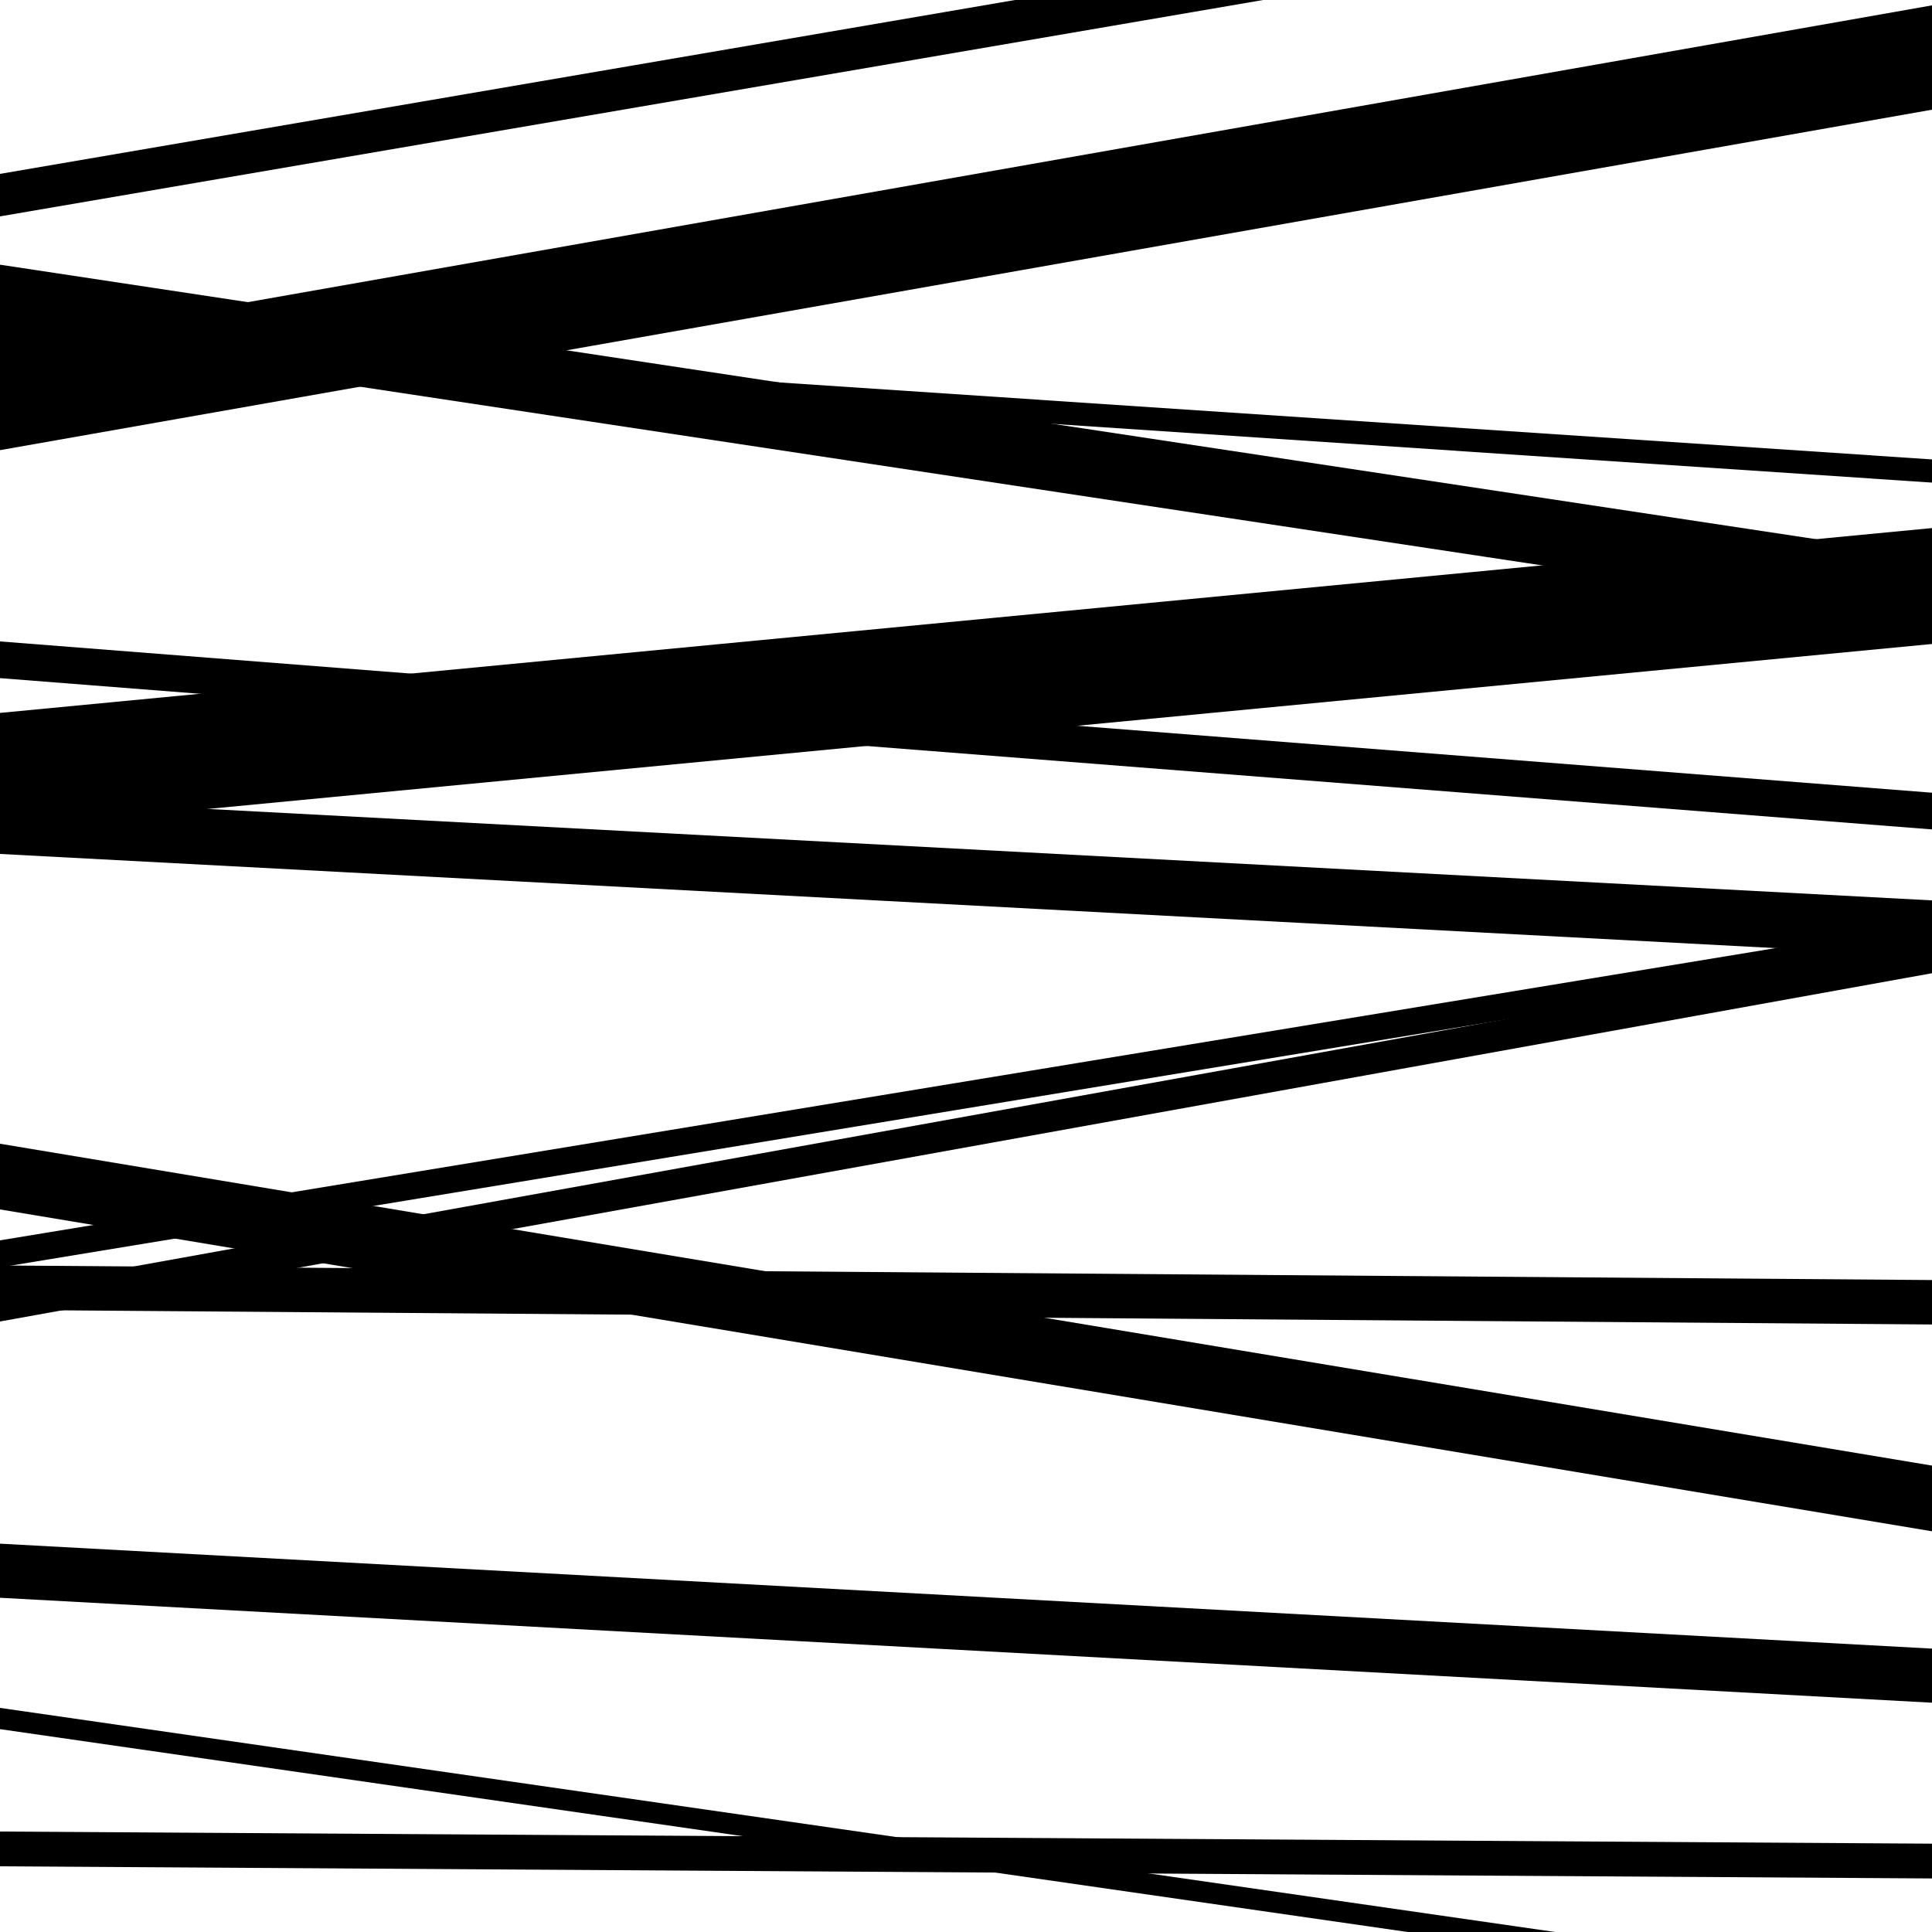 <svg viewBox="0 0 1000 1000" height="1000" width="1000" xmlns="http://www.w3.org/2000/svg">
<rect x="0" y="0" width="1000" height="1000" fill="#ffffff"></rect>
<path opacity="0.8" d="M 0 233 L 1000 56.774 L 1000 2.774 L 0 179 Z" fill="hsl(172, 15%, 50%)"></path>
<path opacity="0.8" d="M 0 429 L 1000 333.327 L 1000 273.327 L 0 369 Z" fill="hsl(177, 25%, 70%)"></path>
<path opacity="0.8" d="M 0 684 L 1000 503.741 L 1000 487.741 L 0 668 Z" fill="hsl(182, 30%, 90%)"></path>
<path opacity="0.8" d="M 0 966 L 1000 972.283 L 1000 954.283 L 0 948 Z" fill="hsl(167, 10%, 30%)"></path>
<path opacity="0.8" d="M 0 172 L 1000 323.157 L 1000 288.157 L 0 137 Z" fill="hsl(172, 15%, 50%)"></path>
<path opacity="0.8" d="M 0 442 L 1000 495.038 L 1000 466.038 L 0 413 Z" fill="hsl(177, 25%, 70%)"></path>
<path opacity="0.8" d="M 0 656 L 1000 491.404 L 1000 477.404 L 0 642 Z" fill="hsl(182, 30%, 90%)"></path>
<path opacity="0.8" d="M 0 827 L 1000 881.32 L 1000 853.32 L 0 799 Z" fill="hsl(167, 10%, 30%)"></path>
<path opacity="0.8" d="M 0 112 L 1000 -59.306 L 1000 -81.306 L 0 90 Z" fill="hsl(172, 15%, 50%)"></path>
<path opacity="0.8" d="M 0 351 L 1000 429.306 L 1000 410.306 L 0 332 Z" fill="hsl(177, 25%, 70%)"></path>
<path opacity="0.8" d="M 0 678 L 1000 685.546 L 1000 662.546 L 0 655 Z" fill="hsl(182, 30%, 90%)"></path>
<path opacity="0.8" d="M 0 895 L 1000 1039.111 L 1000 1028.111 L 0 884 Z" fill="hsl(167, 10%, 30%)"></path>
<path opacity="0.8" d="M 0 183 L 1000 249.791 L 1000 237.791 L 0 171 Z" fill="hsl(172, 15%, 50%)"></path>
<path opacity="0.8" d="M 0 422 L 1000 307.322 L 1000 280.322 L 0 395 Z" fill="hsl(177, 25%, 70%)"></path>
<path opacity="0.8" d="M 0 626 L 1000 792.593 L 1000 758.593 L 0 592 Z" fill="hsl(182, 30%, 90%)"></path>
</svg>